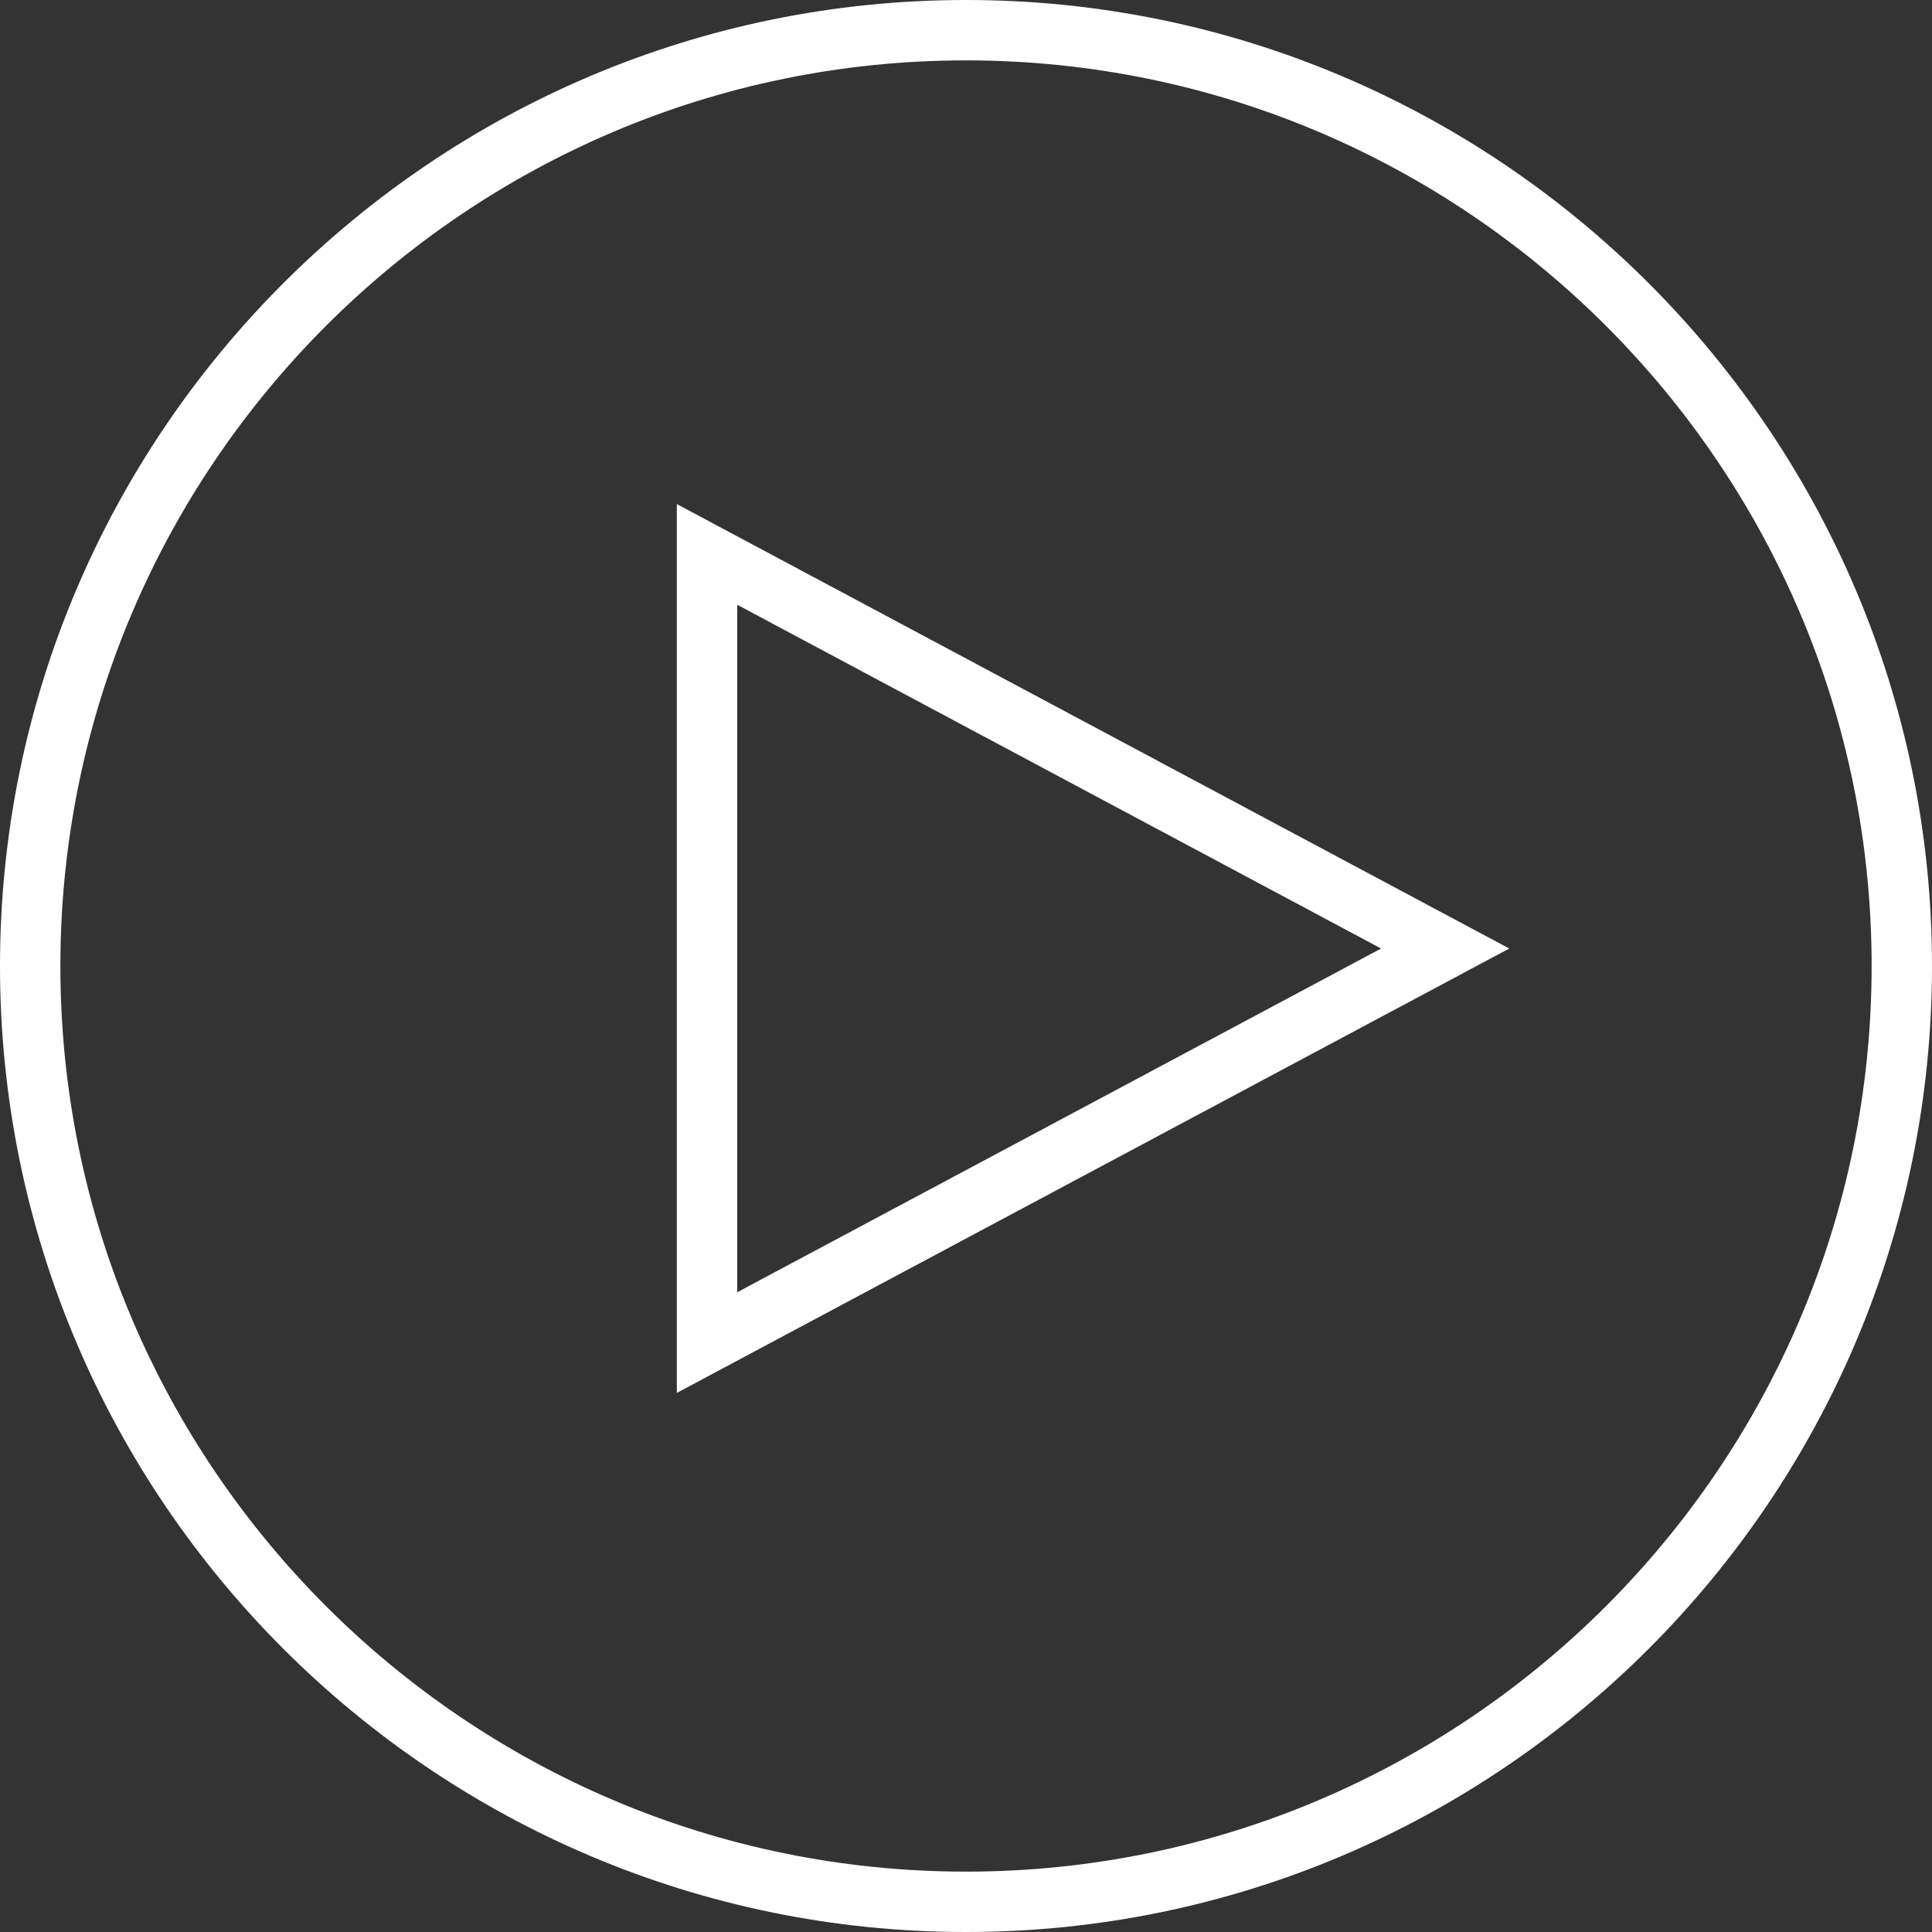 <?xml version="1.0"?>
<svg xmlns="http://www.w3.org/2000/svg" xmlns:xlink="http://www.w3.org/1999/xlink" version="1.1" id="Capa_1" x="0px" y="0px" viewBox="0 0 490 490" style="enable-background:new 0 0 490 490;" xml:space="preserve" width="512px" height="512px"><rect x="0" y="0" width="490" height="490" fill="#333333" stroke="none"/><g><g>
	<path d="M171.66,127.846v225.426l211.123-112.705L171.66,127.846z M186.973,153.379l163.301,87.187l-163.301,87.18V153.379z" data-original="#000000" class="active-path" data-old_color="#000000" fill="#FFFFFF"/>
	<path d="M245,490c135.091,0,245-109.909,245-245S380.091,0,245,0S0,109.909,0,245S109.909,490,245,490z M245,15.313   c126.65,0,229.688,103.038,229.688,229.688S371.65,474.688,245,474.688S15.313,371.65,15.313,245S118.35,15.313,245,15.313z" data-original="#000000" class="active-path" data-old_color="#000000" fill="#FFFFFF"/>
</g></g> </svg>
